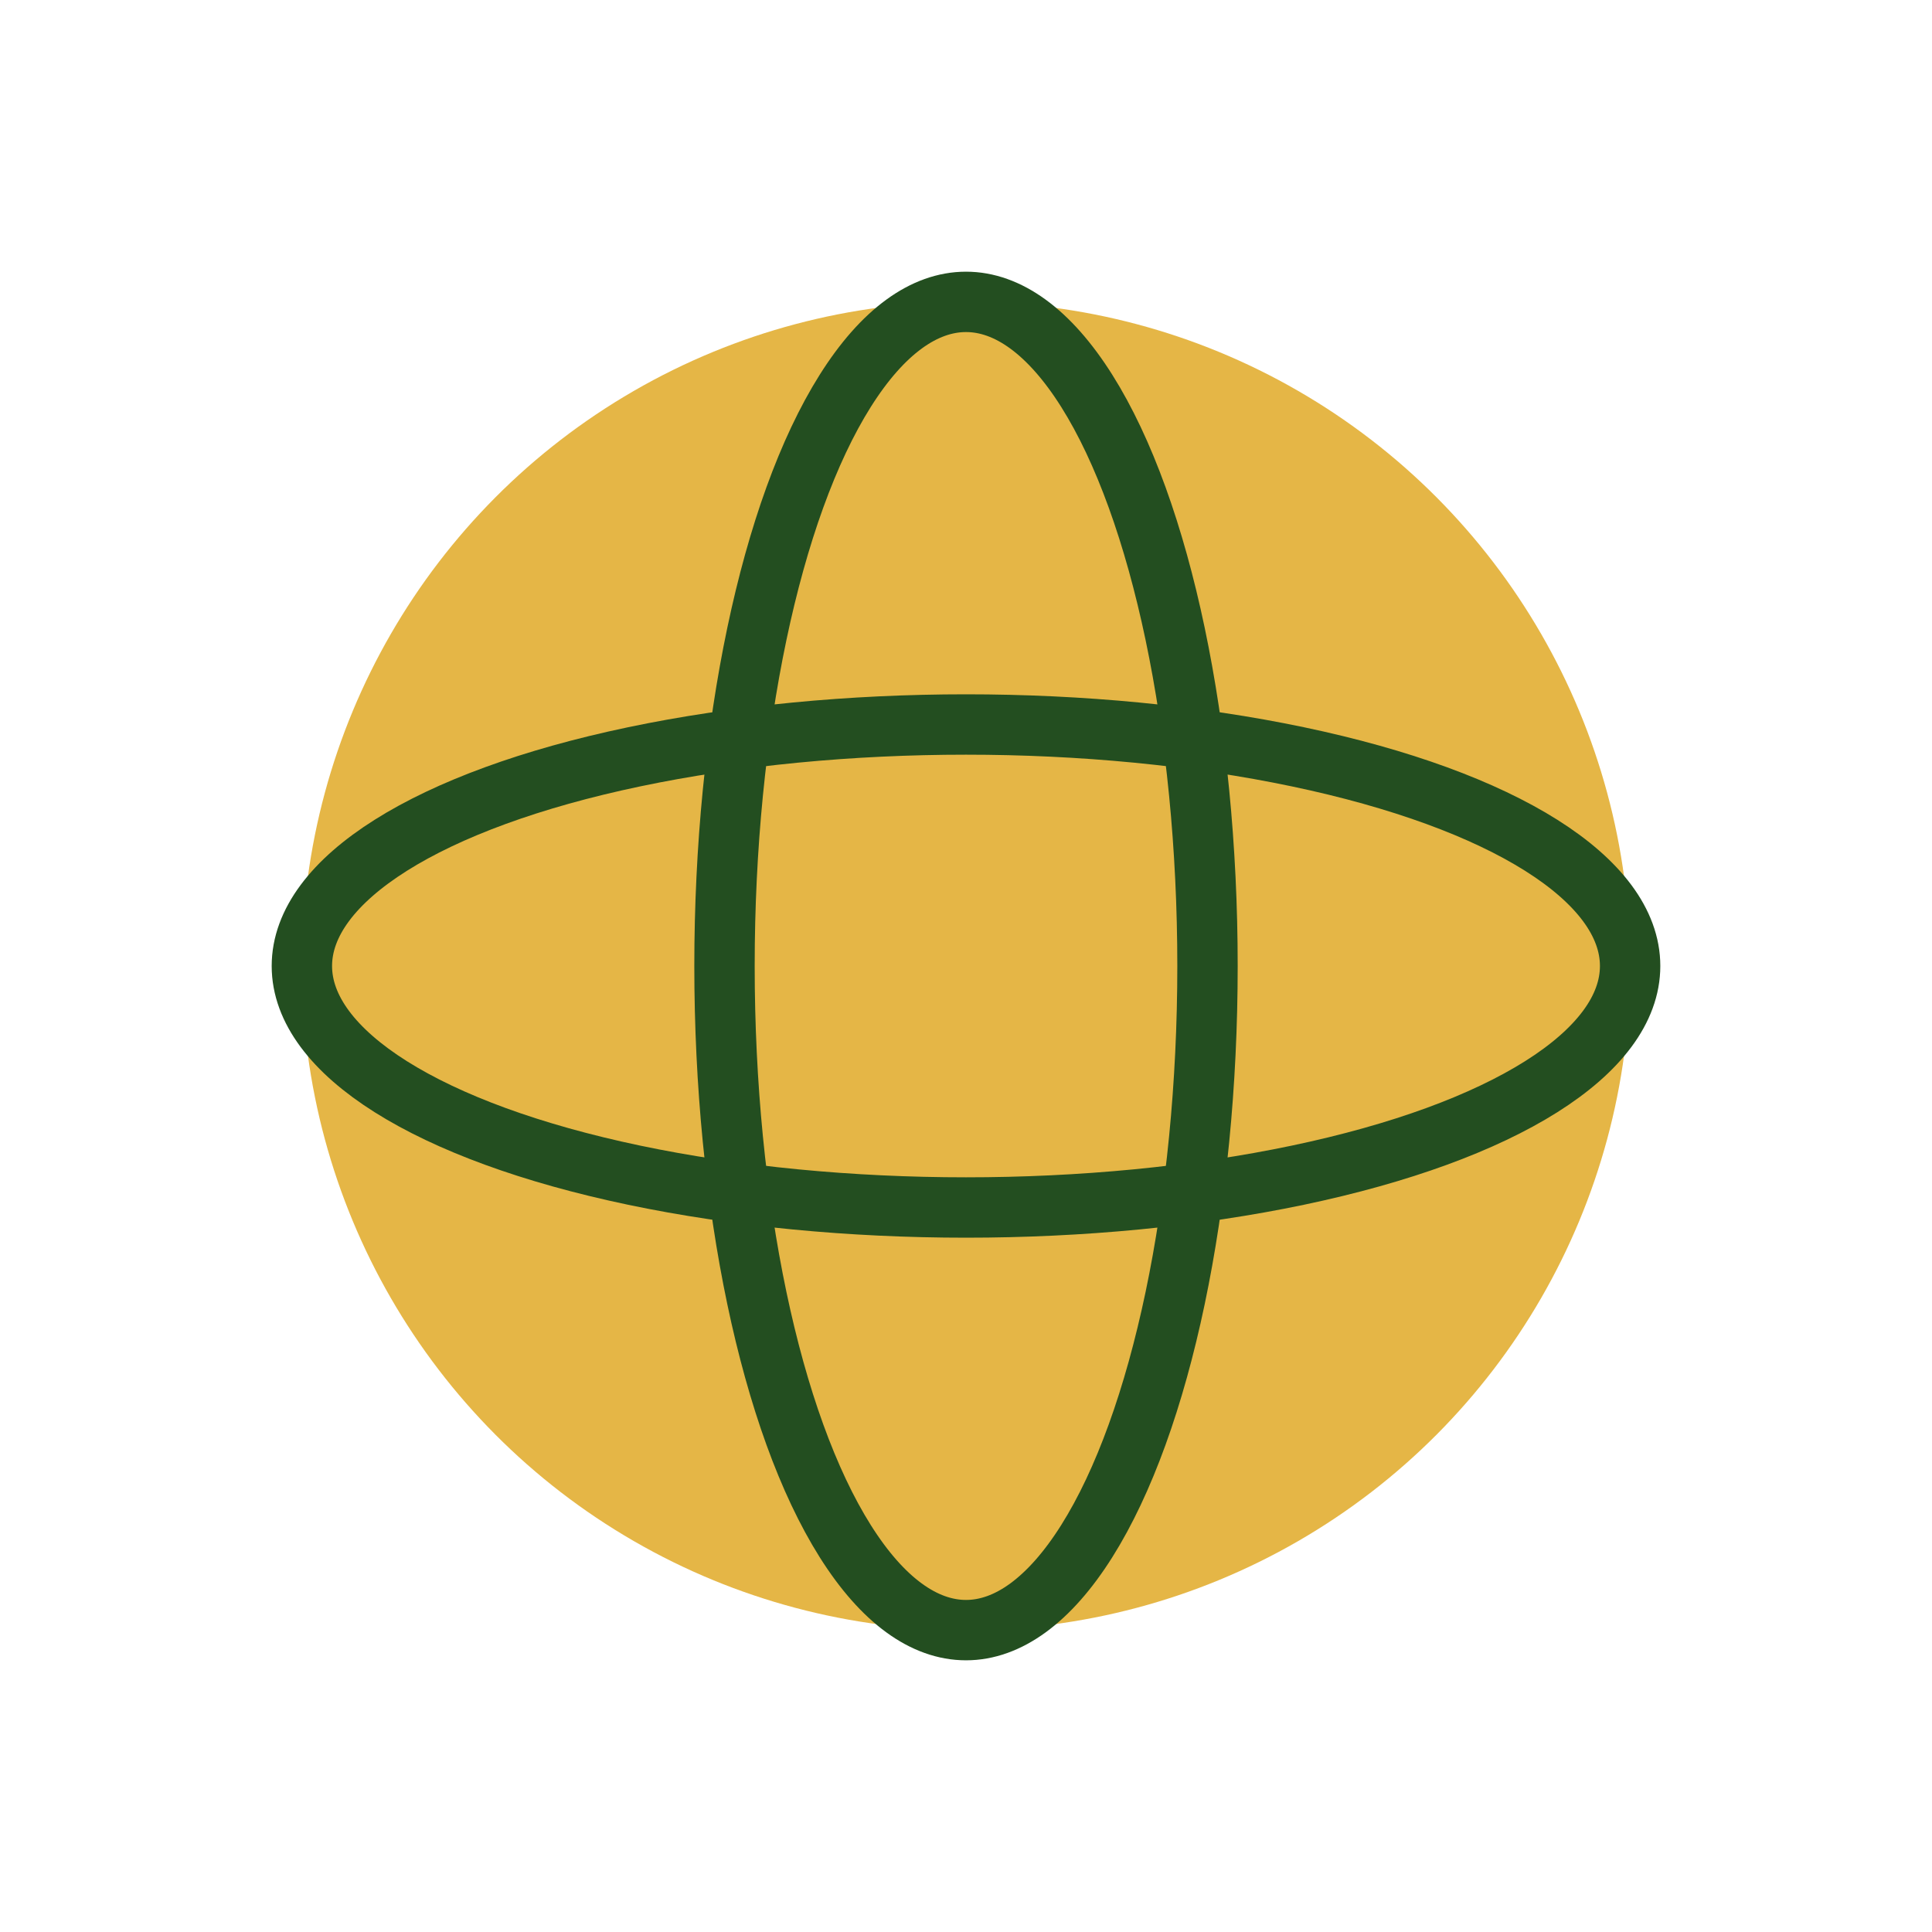 <?xml version="1.0" encoding="UTF-8"?>
<svg xmlns="http://www.w3.org/2000/svg" width="32" height="32" viewBox="0 0 32 32"><circle cx="16" cy="16" r="11" fill="#E5B646"/><ellipse cx="16" cy="16" rx="11" ry="4" fill="none" stroke="#234E20"/><ellipse cx="16" cy="16" rx="4" ry="11" fill="none" stroke="#234E20"/></svg>